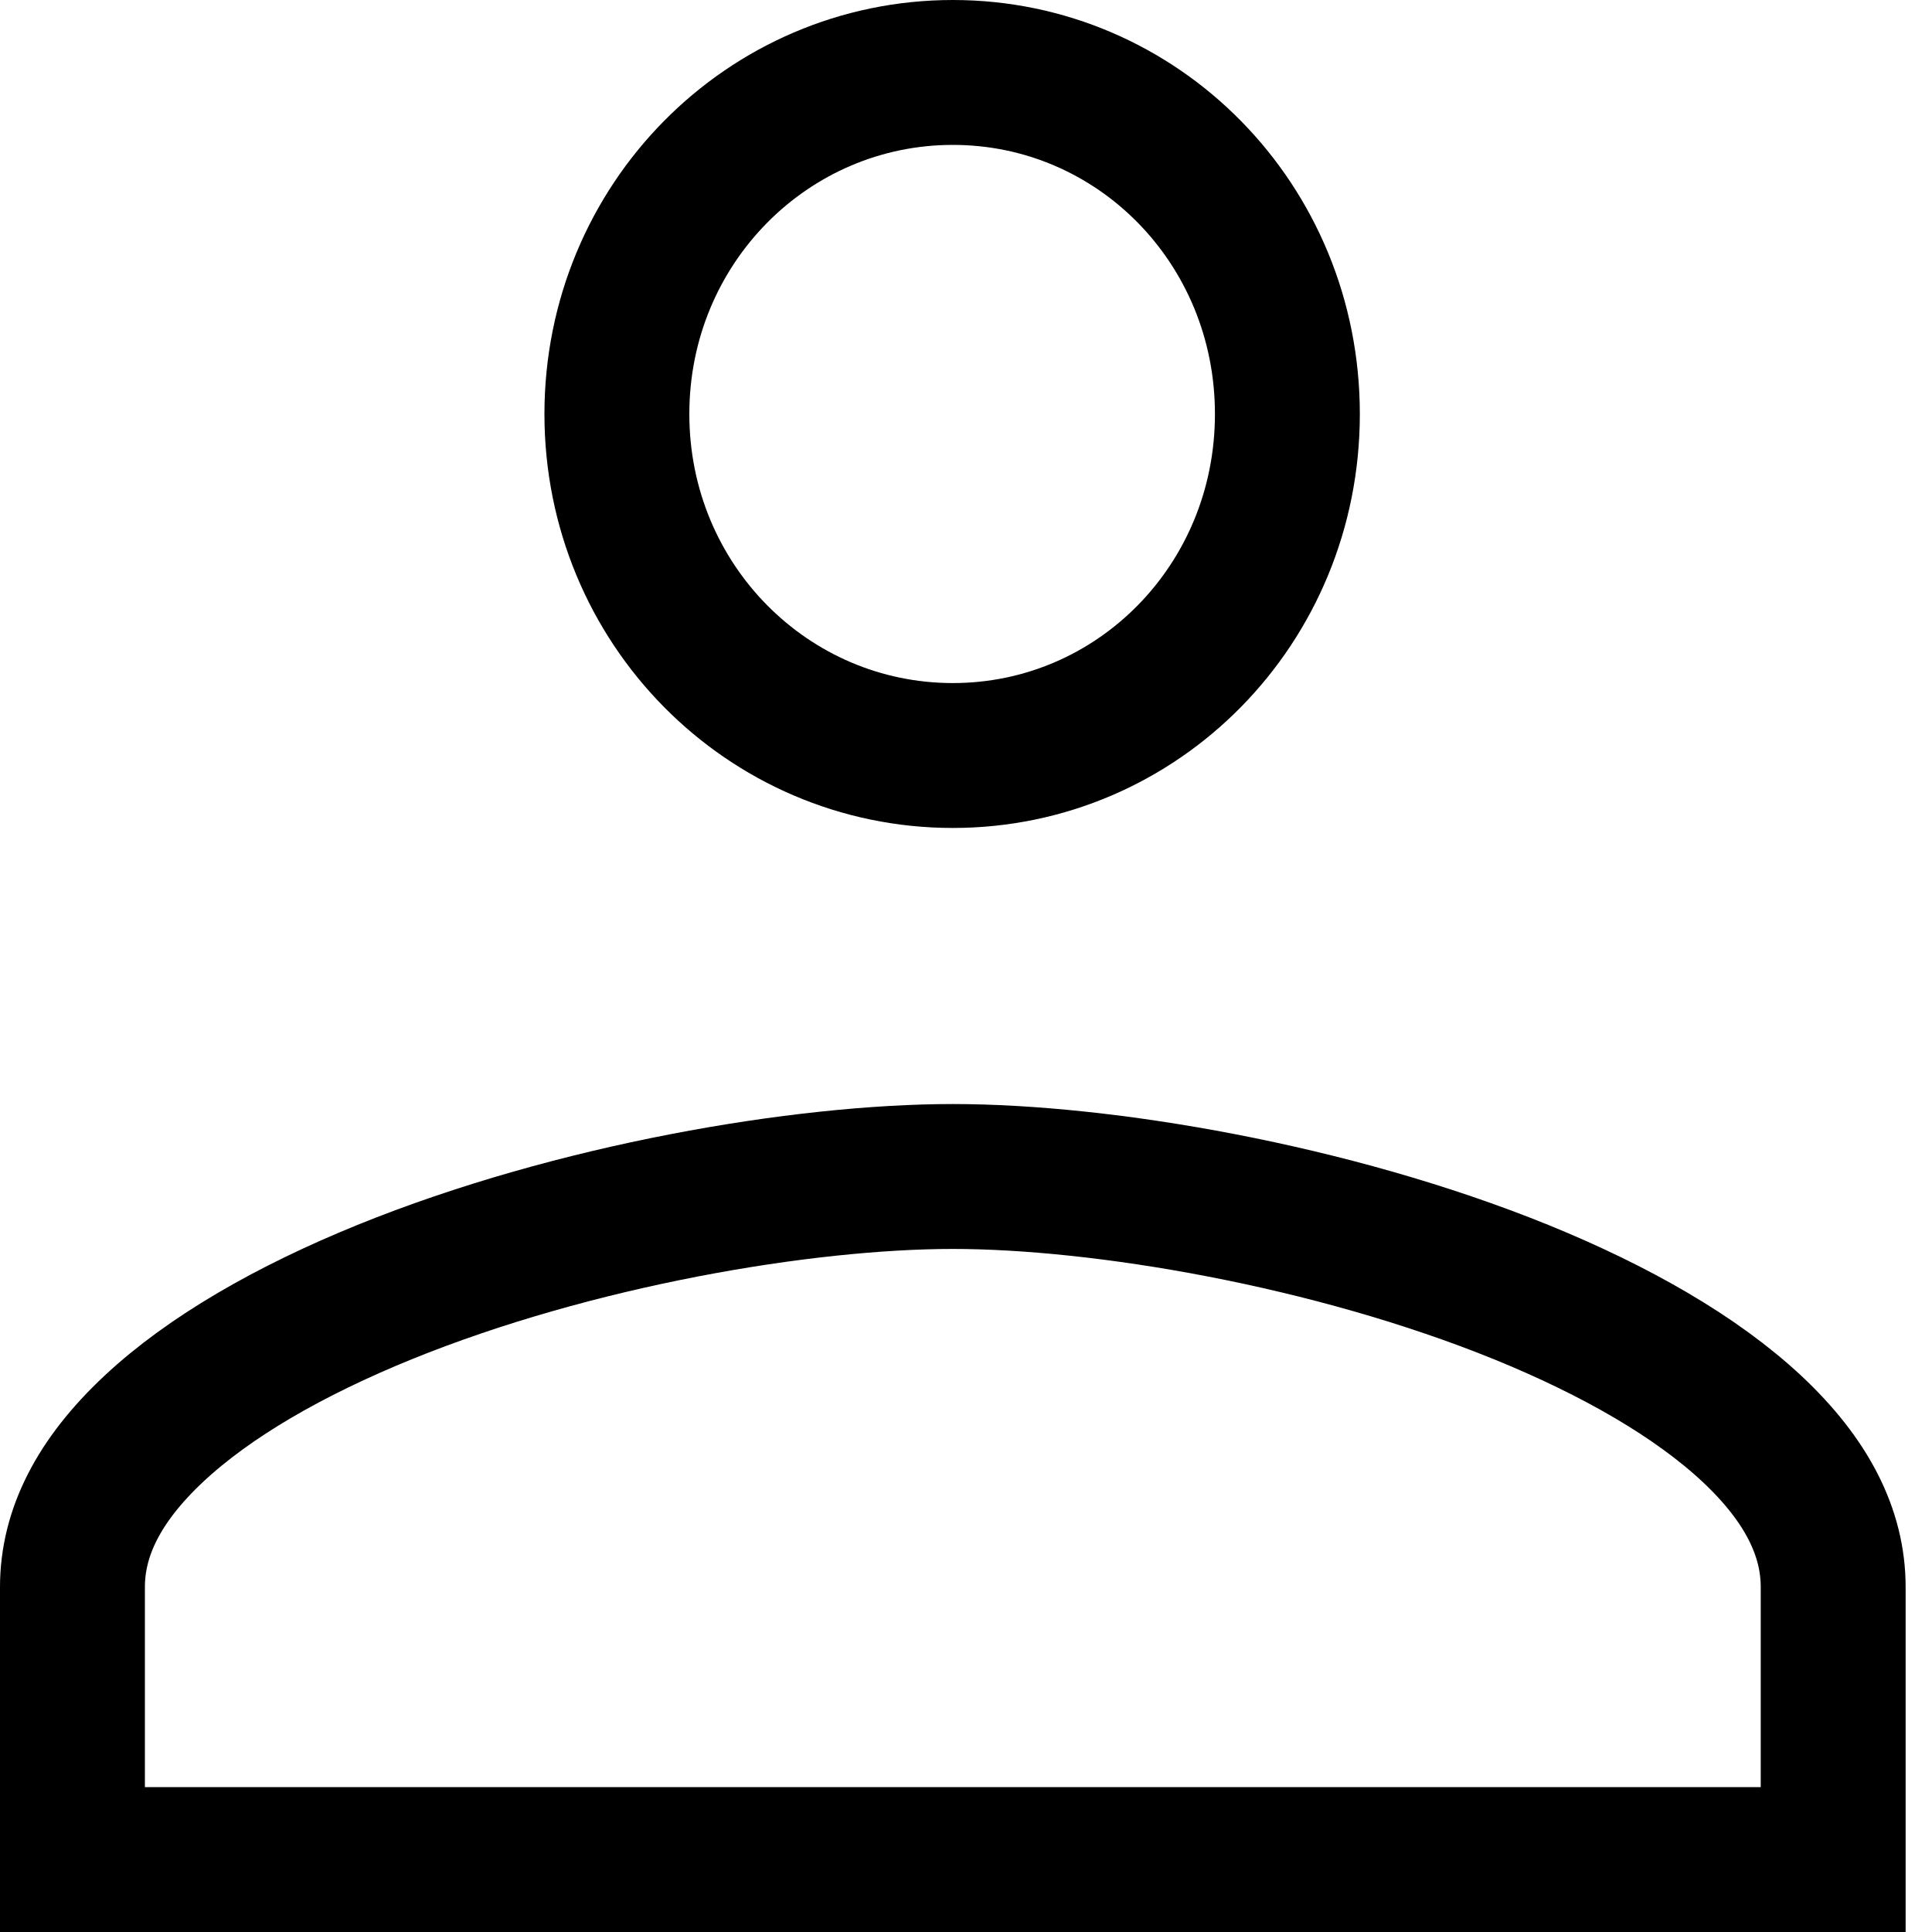 <svg width="20" height="20" viewBox="0 0 20 20" fill="none" xmlns="http://www.w3.org/2000/svg">
<path d="M13.327 4.286C13.327 6.256 11.776 7.821 9.864 7.821C7.948 7.821 6.386 6.253 6.386 4.286C6.386 2.319 7.948 0.75 9.864 0.75C11.776 0.75 13.327 2.315 13.327 4.286ZM0.75 16.429C0.75 15.868 1.021 15.325 1.592 14.791C2.168 14.252 3.001 13.774 3.983 13.375C5.947 12.578 8.317 12.179 9.864 12.179C11.41 12.179 13.78 12.578 15.745 13.375C16.726 13.774 17.559 14.252 18.136 14.791C18.706 15.325 18.977 15.868 18.977 16.429V19.25H0.75V16.429Z" stroke="black" stroke-width="1.5"/>
</svg>
